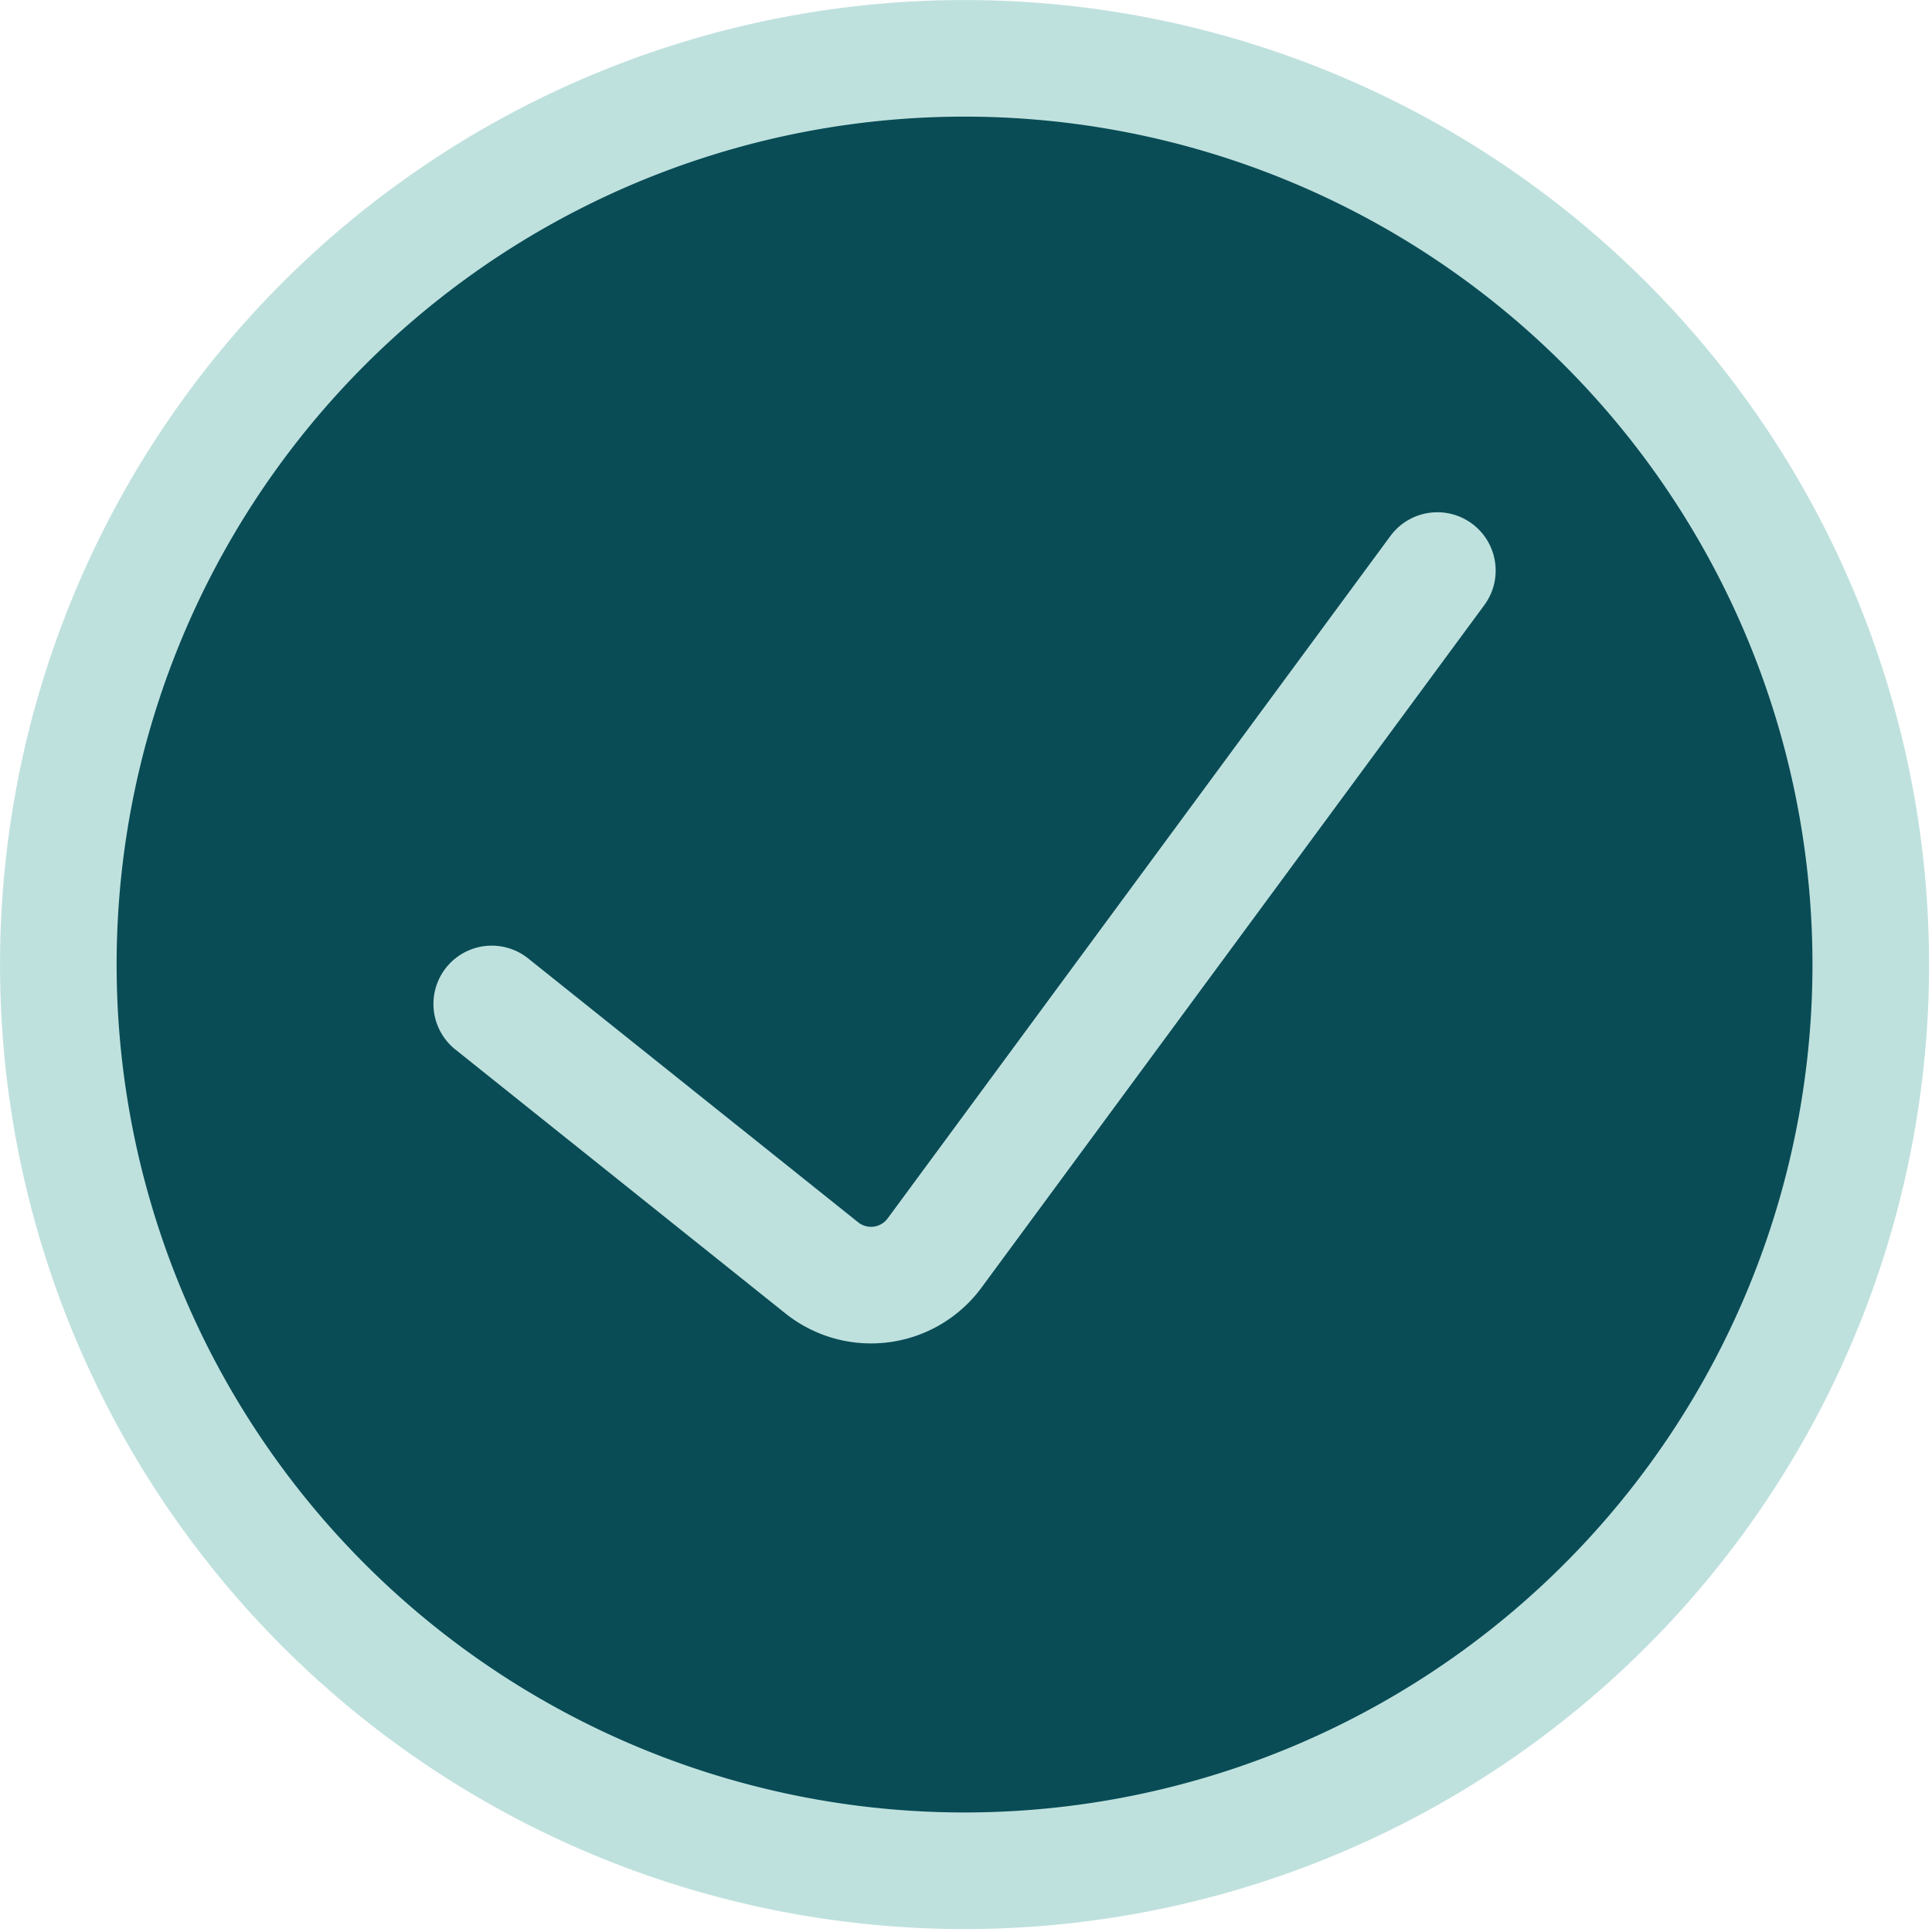 <svg xmlns:inkscape="http://www.inkscape.org/namespaces/inkscape" xmlns:sodipodi="http://sodipodi.sourceforge.net/DTD/sodipodi-0.dtd" xmlns="http://www.w3.org/2000/svg" xmlns:svg="http://www.w3.org/2000/svg" viewBox="-1.25 -1.25 25 25" id="Check-Circle-1--Streamline-Streamline-3.0" height="25" width="25" sodipodi:docname="Seniolife_Icon_Check_3_25px.svg" inkscape:version="1.4.2 (f4327f4, 2025-05-13)"><defs id="defs2"></defs><desc id="desc1">    Check Circle 1 Streamline Icon: https://streamlinehq.com  </desc><g id="g2" style="fill:#094c56;fill-opacity:1;stroke:#bfe1de;stroke-width:6.011;stroke-dasharray:none;stroke-opacity:1;stroke-linecap:round" transform="matrix(0.251,0,0,0.251,-1.005,-1.005)"><path d="m 2.031,48.75 a 46.719,46.719 0 1 0 93.438,0 46.719,46.719 0 1 0 -93.438,0" fill="none" stroke="#040112" stroke-linecap="round" stroke-linejoin="round" stroke-width="2.5" id="path2" style="display:inline;fill:#094c56;fill-opacity:1;stroke:#bfe1de;stroke-width:6.011;stroke-dasharray:none;stroke-opacity:1;stroke-linecap:round"></path><path d="M 73.125,28.438 47.206,63.619 a 4.062,4.062 0 0 1 -2.763,1.625 4.062,4.062 0 0 1 -3.047,-0.853 L 24.375,50.781" fill="none" stroke="#040112" stroke-linecap="round" stroke-linejoin="round" stroke-width="2.5" id="path1" style="fill:#094c56;fill-opacity:1;stroke:#bfe1de;stroke-width:6.011;stroke-dasharray:none;stroke-opacity:1;stroke-linecap:round"></path></g></svg>